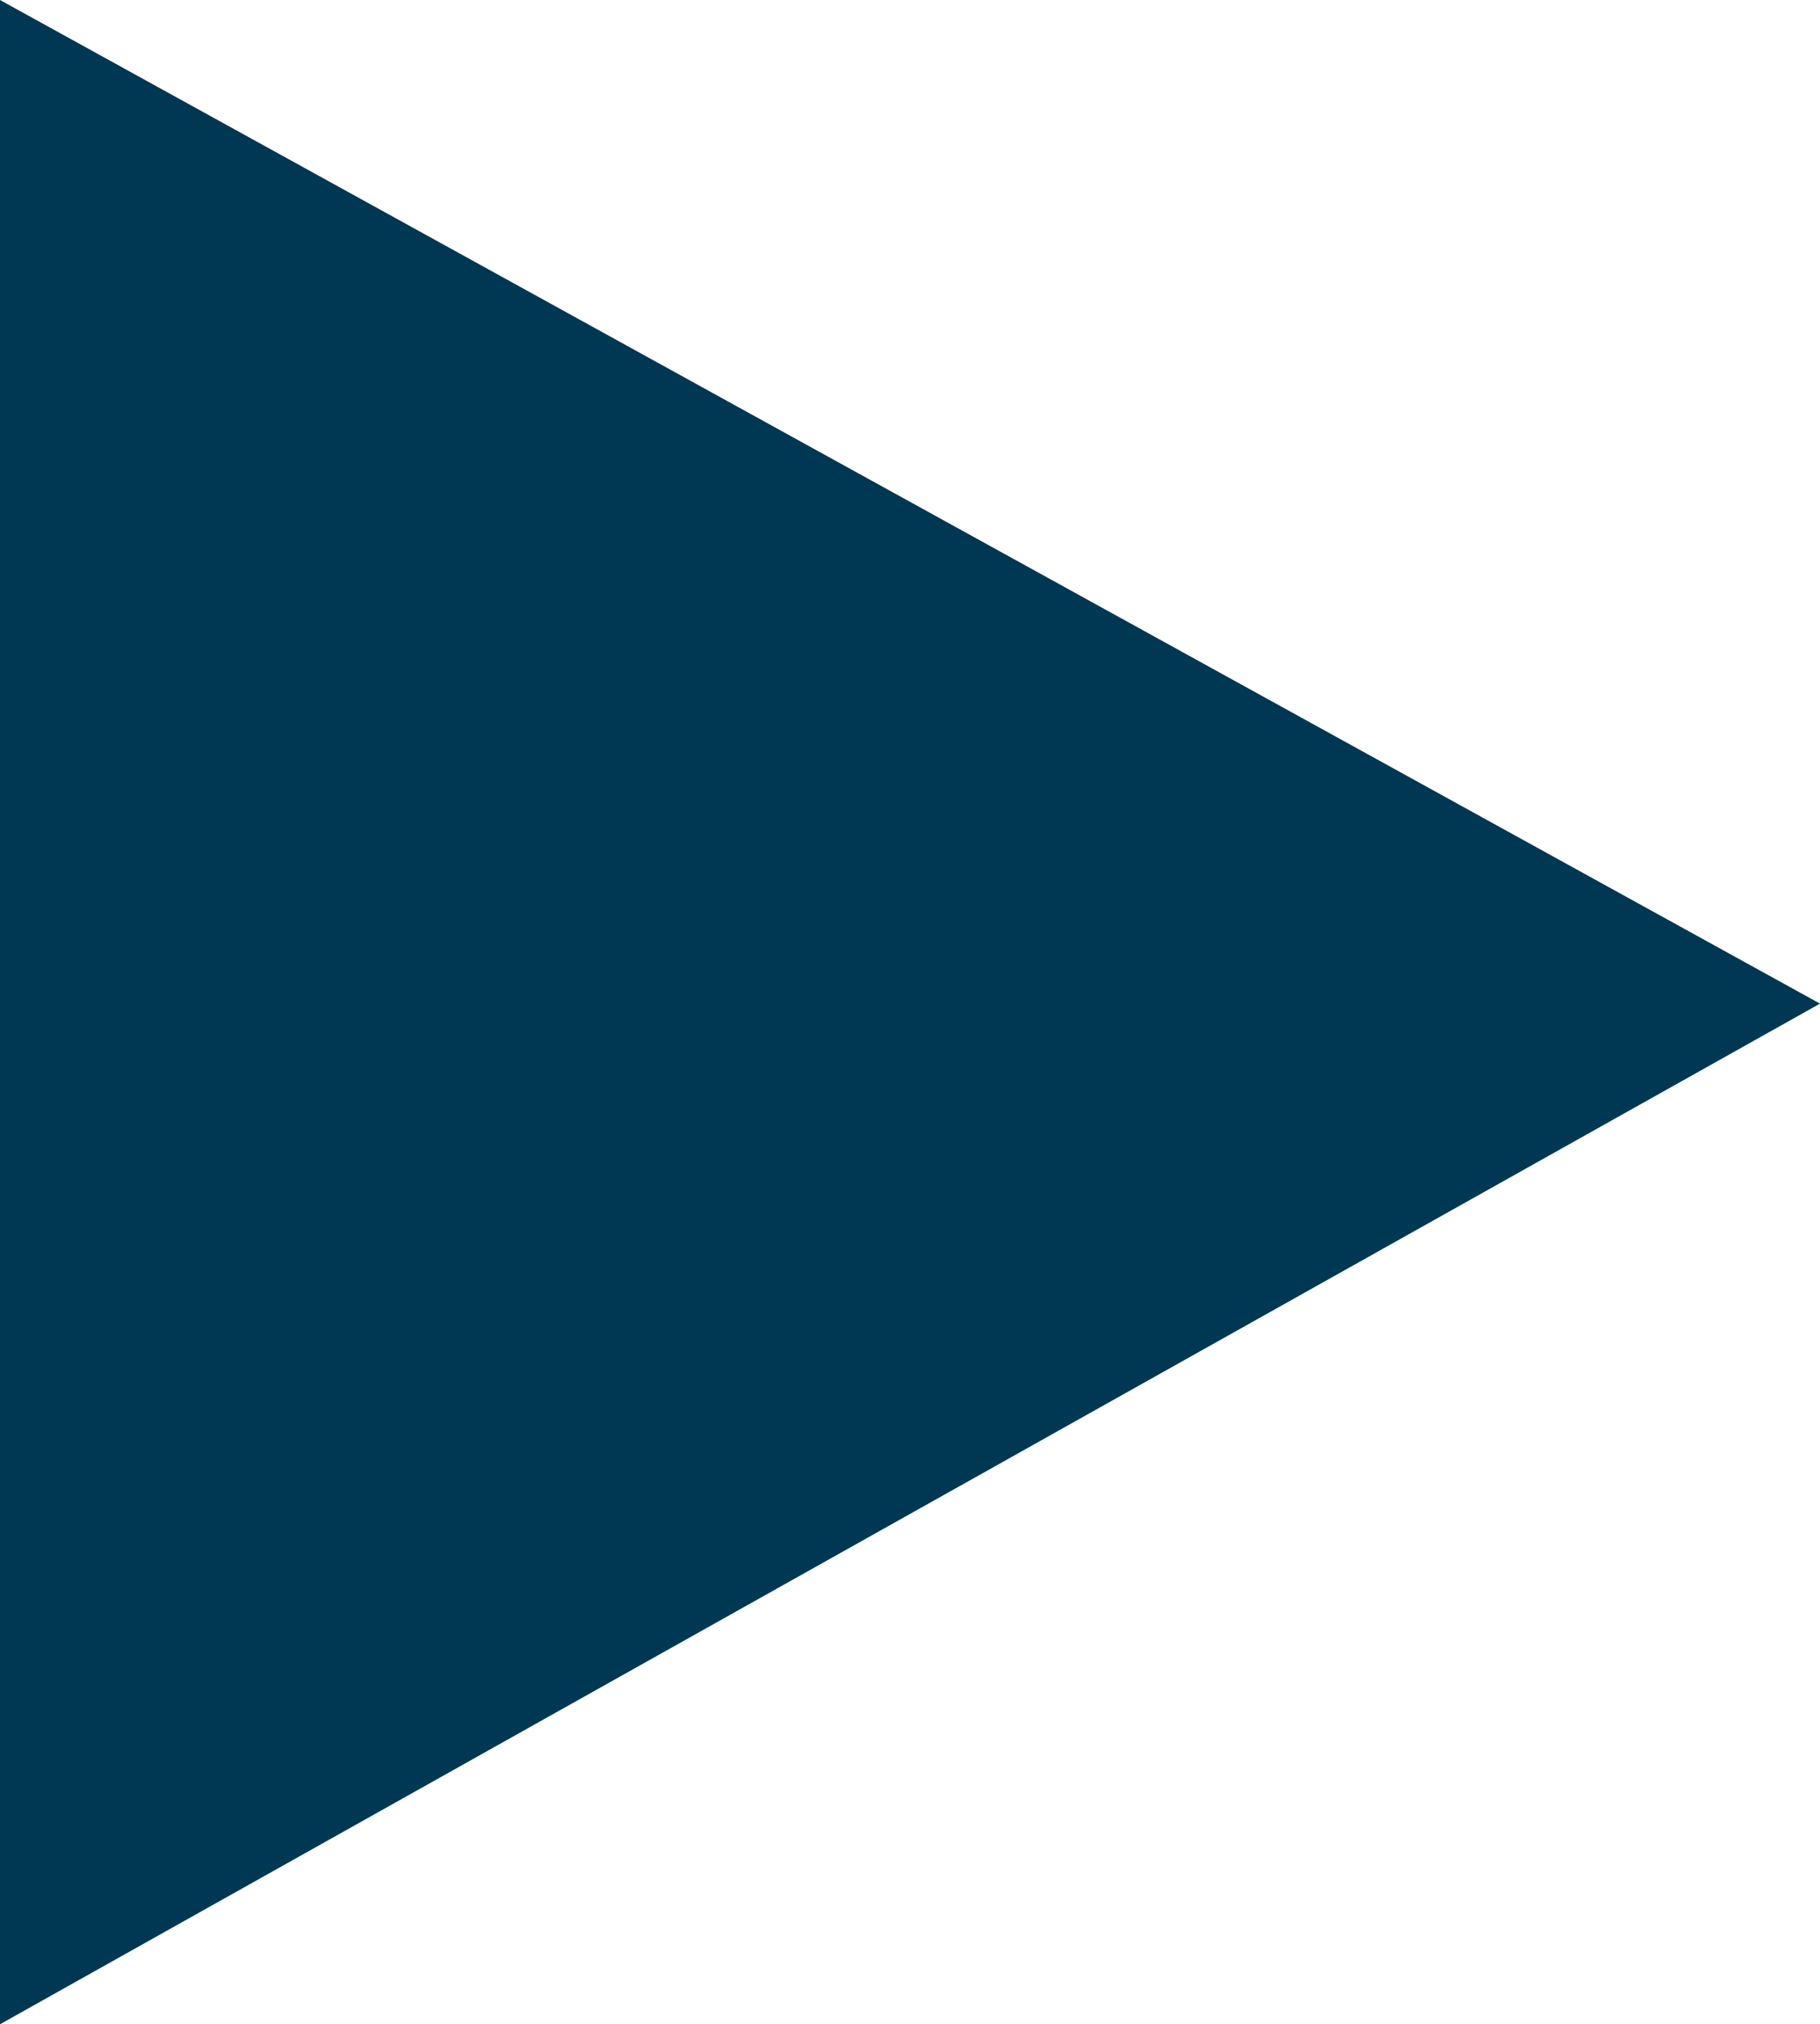 <?xml version="1.0" encoding="utf-8"?>
<!-- Generator: Adobe Illustrator 16.0.0, SVG Export Plug-In . SVG Version: 6.00 Build 0)  -->
<!DOCTYPE svg PUBLIC "-//W3C//DTD SVG 1.1//EN" "http://www.w3.org/Graphics/SVG/1.1/DTD/svg11.dtd">
<svg version="1.1" id="Layer_1" xmlns="http://www.w3.org/2000/svg" xmlns:xlink="http://www.w3.org/1999/xlink" x="0px" y="0px"
	 width="10.7px" height="11.9px" viewBox="0 0 10.7 11.9" enable-background="new 0 0 10.7 11.9" xml:space="preserve">
<polygon fill="#003752" points="0,11.9 0,0 10.7,5.9 "/>
</svg>
